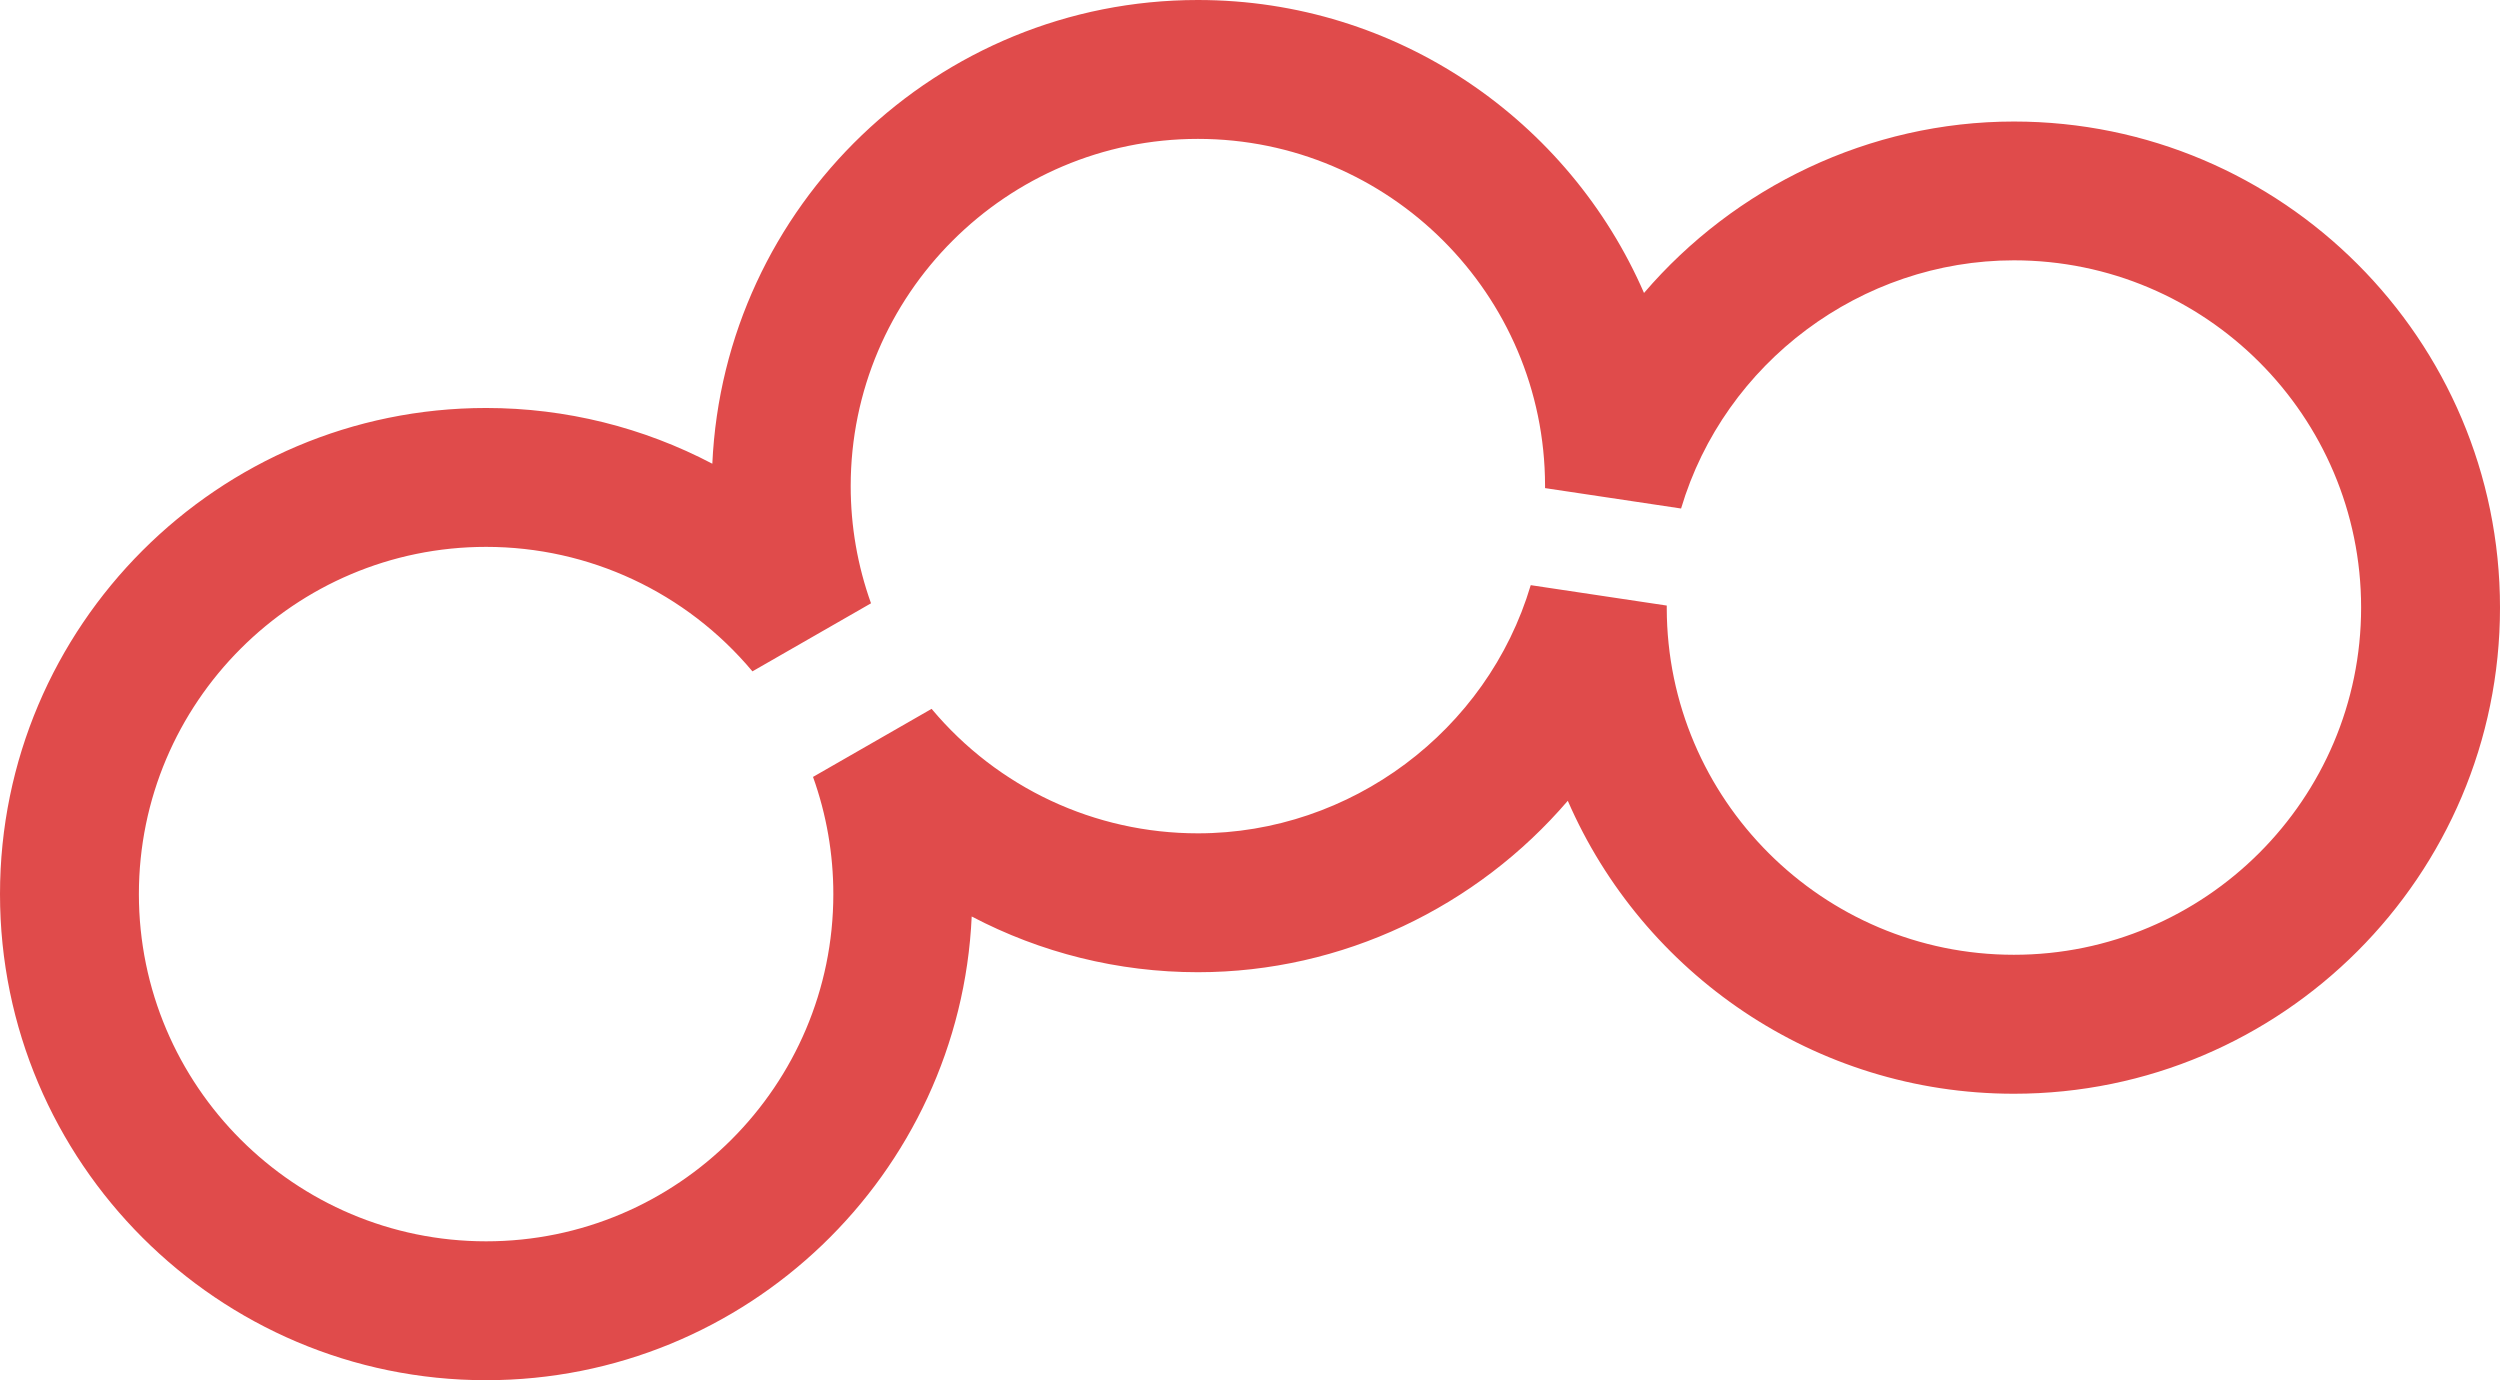 <?xml version="1.0" encoding="UTF-8"?><svg id="_레이어_2" xmlns="http://www.w3.org/2000/svg" viewBox="0 0 288 159"><g id="_레이어_1-2"><path d="M56,159c-30.88,0-56-25.12-56-56s25.12-56,56-56c9.21,0,18.12,2.25,26.06,6.42C83.41,23.74,107.98,0,138,0c22.98,0,42.77,13.91,51.39,33.75,10.45-12.2,25.95-19.75,42.61-19.75,30.88,0,56,25.12,56,56s-25.12,56-56,56c-22.98,0-42.77-13.91-51.39-33.75-10.45,12.2-25.95,19.75-42.61,19.75-9.21,0-18.12-2.25-26.06-6.42-1.35,29.69-25.93,53.42-55.94,53.42ZM56,63c-22.06,0-40,17.94-40,40s17.94,40,40,40,40-17.94,40-40c0-4.63-.79-9.17-2.34-13.5l13.66-7.84c7.63,9.11,18.81,14.34,30.68,14.34,17.57,0,33.34-11.76,38.34-28.59l15.67,2.35v.3c.03,22.02,17.96,39.93,39.99,39.93s40-17.94,40-40-17.94-40-40-40c-17.57,0-33.34,11.76-38.34,28.59l-15.67-2.35v-.3c-.03-22.02-17.96-39.93-39.99-39.93s-40,17.94-40,40c0,4.63.79,9.17,2.34,13.5l-13.66,7.84c-7.63-9.11-18.81-14.34-30.68-14.34Z" style="fill:#e04b4b;"/></g></svg>
